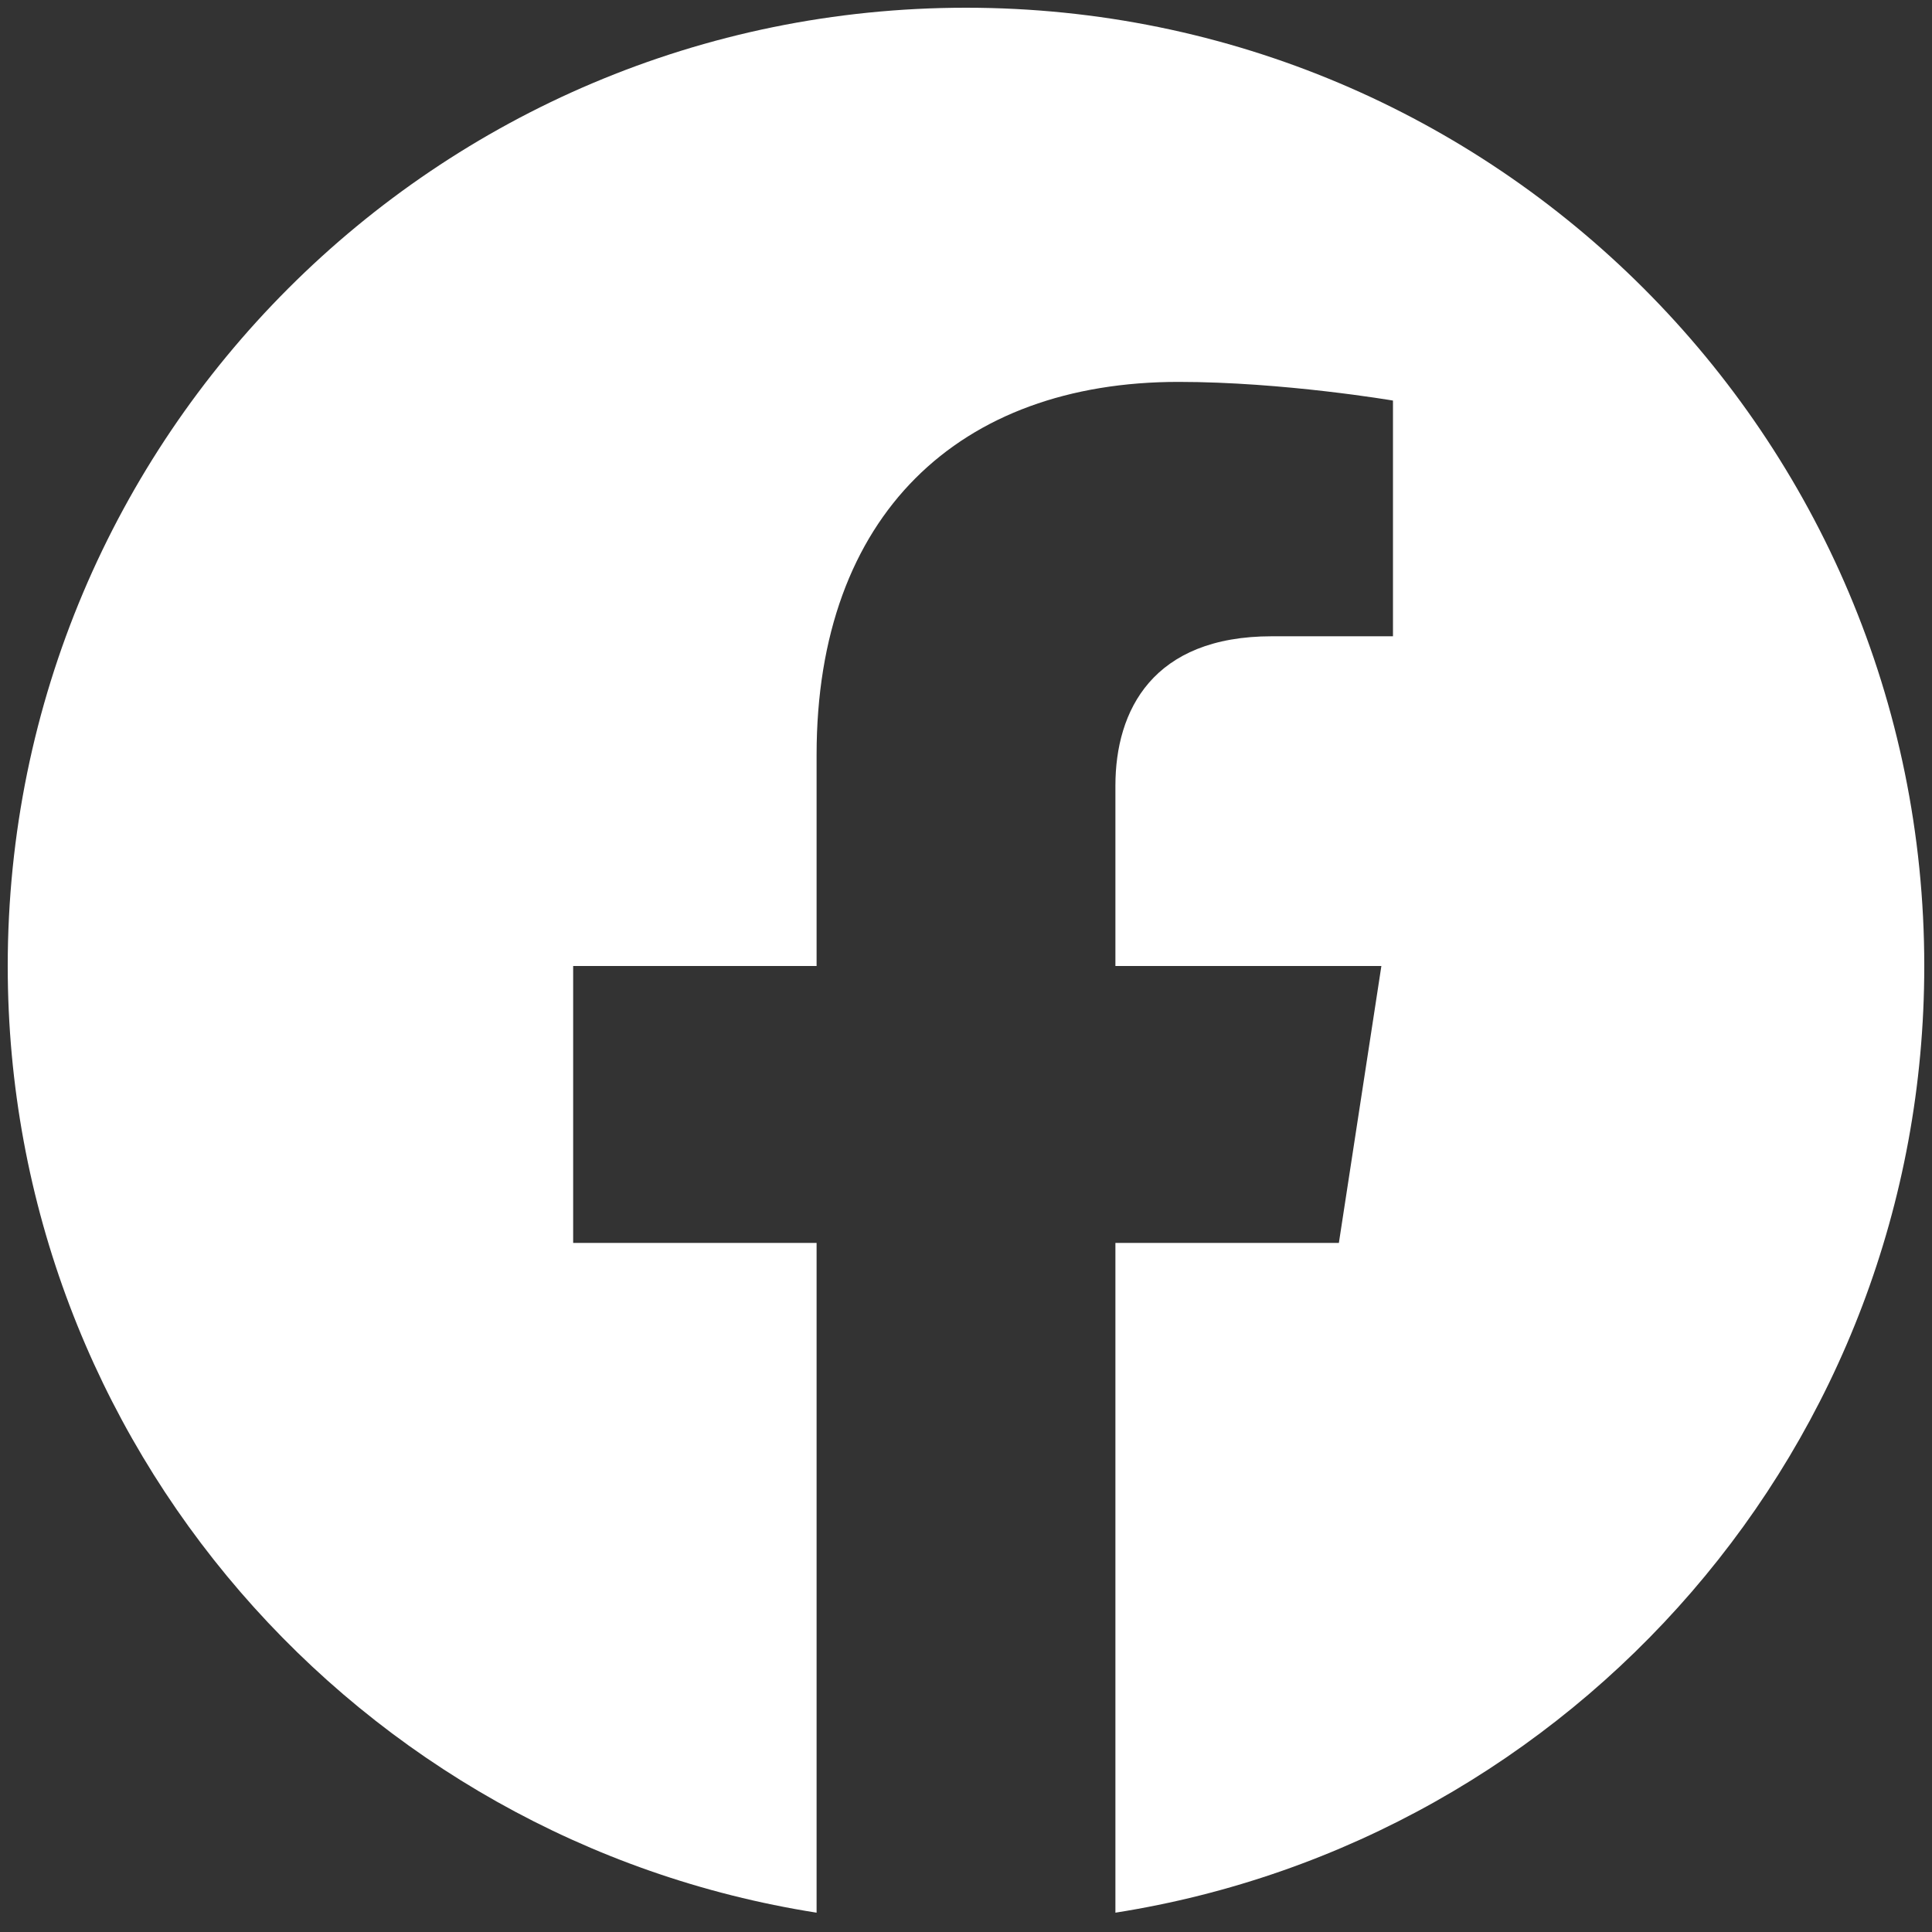 <?xml version="1.0" encoding="utf-8"?>
<!-- Generator: Adobe Illustrator 25.0.0, SVG Export Plug-In . SVG Version: 6.00 Build 0)  -->
<svg version="1.1" id="レイヤー_1" xmlns="http://www.w3.org/2000/svg" xmlns:xlink="http://www.w3.org/1999/xlink" x="0px"
	 y="0px" viewBox="0 0 300 300" style="enable-background:new 0 0 300 300;" xml:space="preserve">
<rect x="0" y="0" width="300" height="300" fill="#333333" stroke="none"/>
<style type="text/css">
	.st0{fill:#FFFFFF;}
</style>
<g>
	<path class="st0" d="M298.8,150C298.8,67.8,232.2,1.2,150,1.2S1.2,67.8,1.2,150c0,74.3,54.4,135.8,125.6,147V193H89v-43h37.8v-32.8
		c0-37.3,22.2-57.9,56.2-57.9c16.3,0,33.3,2.9,33.3,2.9v36.6h-18.8c-18.5,0-24.3,11.5-24.3,23.2V150h41.3l-6.6,43h-34.7v104
		C244.4,285.8,298.8,224.3,298.8,150z"/>
</g>
</svg>
